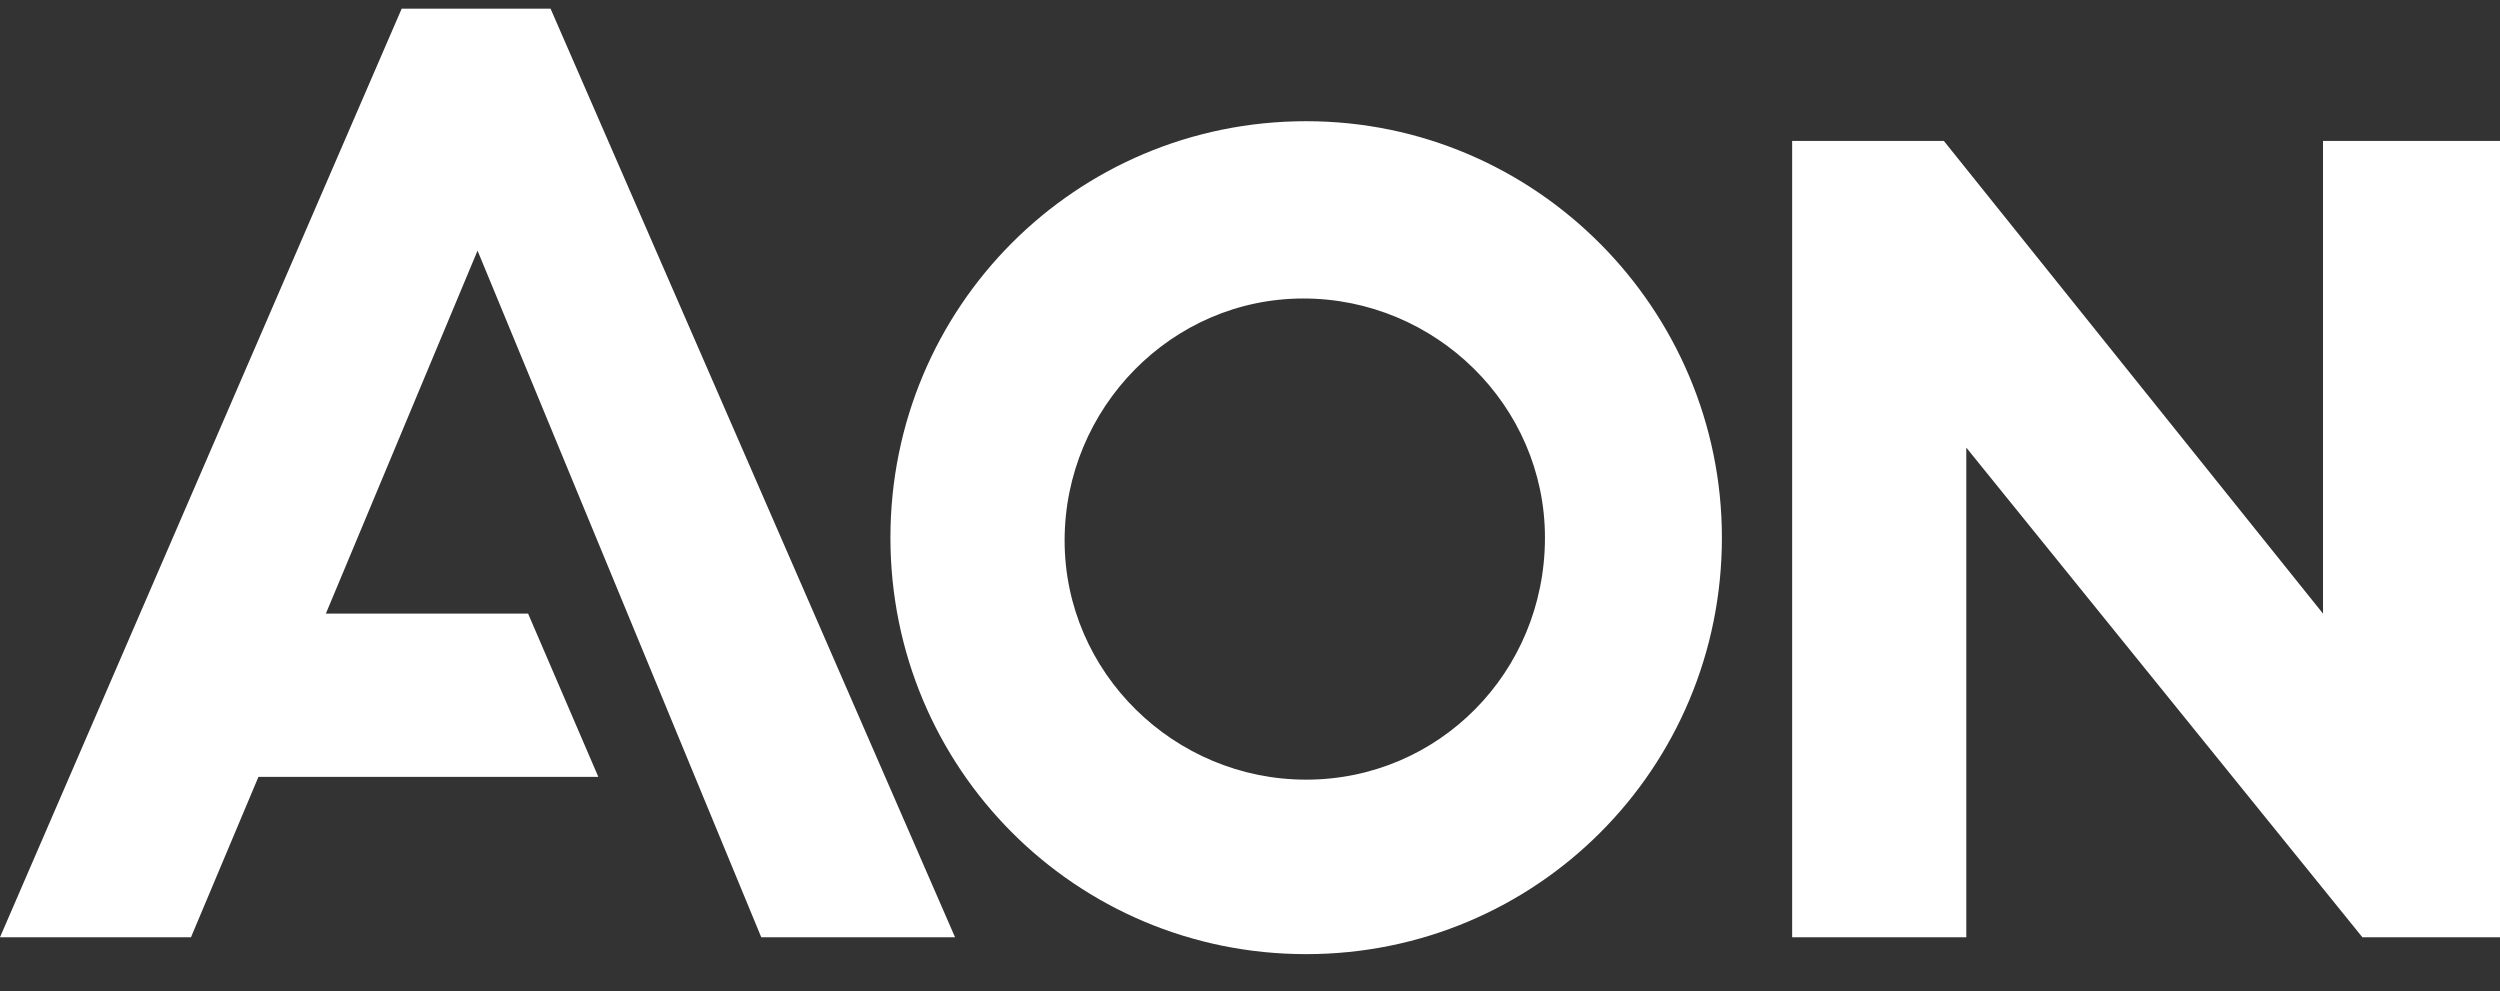 <svg width="58" height="23" viewBox="0 0 58 23" fill="none" xmlns="http://www.w3.org/2000/svg">
<rect x="0" y="0" width="58" height="23" fill="#333333" stroke="none"/>
<g clip-path="url(#clip0_8157_3305)">
<path d="M9.319 0.201L0 21.744H4.431L5.996 18.023H13.881L12.252 14.236H7.56L11.079 5.815L17.661 21.744H22.157L12.773 0.201H9.319Z" fill="white"/>
<path d="M53.894 3.269V14.236L45.097 3.269H41.578V21.744H45.618V10.385L54.807 21.744H58V3.269H53.894Z" fill="white"/>
<path d="M30.303 2.812C24.96 2.812 20.658 7.121 20.658 12.474C20.658 17.827 24.96 22.136 30.303 22.136C35.647 22.136 39.948 17.827 39.948 12.474C39.948 7.186 35.647 2.812 30.303 2.812ZM30.303 18.088C27.241 18.088 24.699 15.607 24.699 12.539C24.699 9.471 27.175 6.925 30.238 6.925C33.301 6.925 35.843 9.405 35.843 12.474C35.843 15.607 33.366 18.088 30.303 18.088Z" fill="white"/>
</g>
<defs>
<clipPath id="clip0_8157_3305">
<rect width="58" height="22" fill="white" transform="translate(0 0.201)"/>
</clipPath>
</defs>
</svg>
